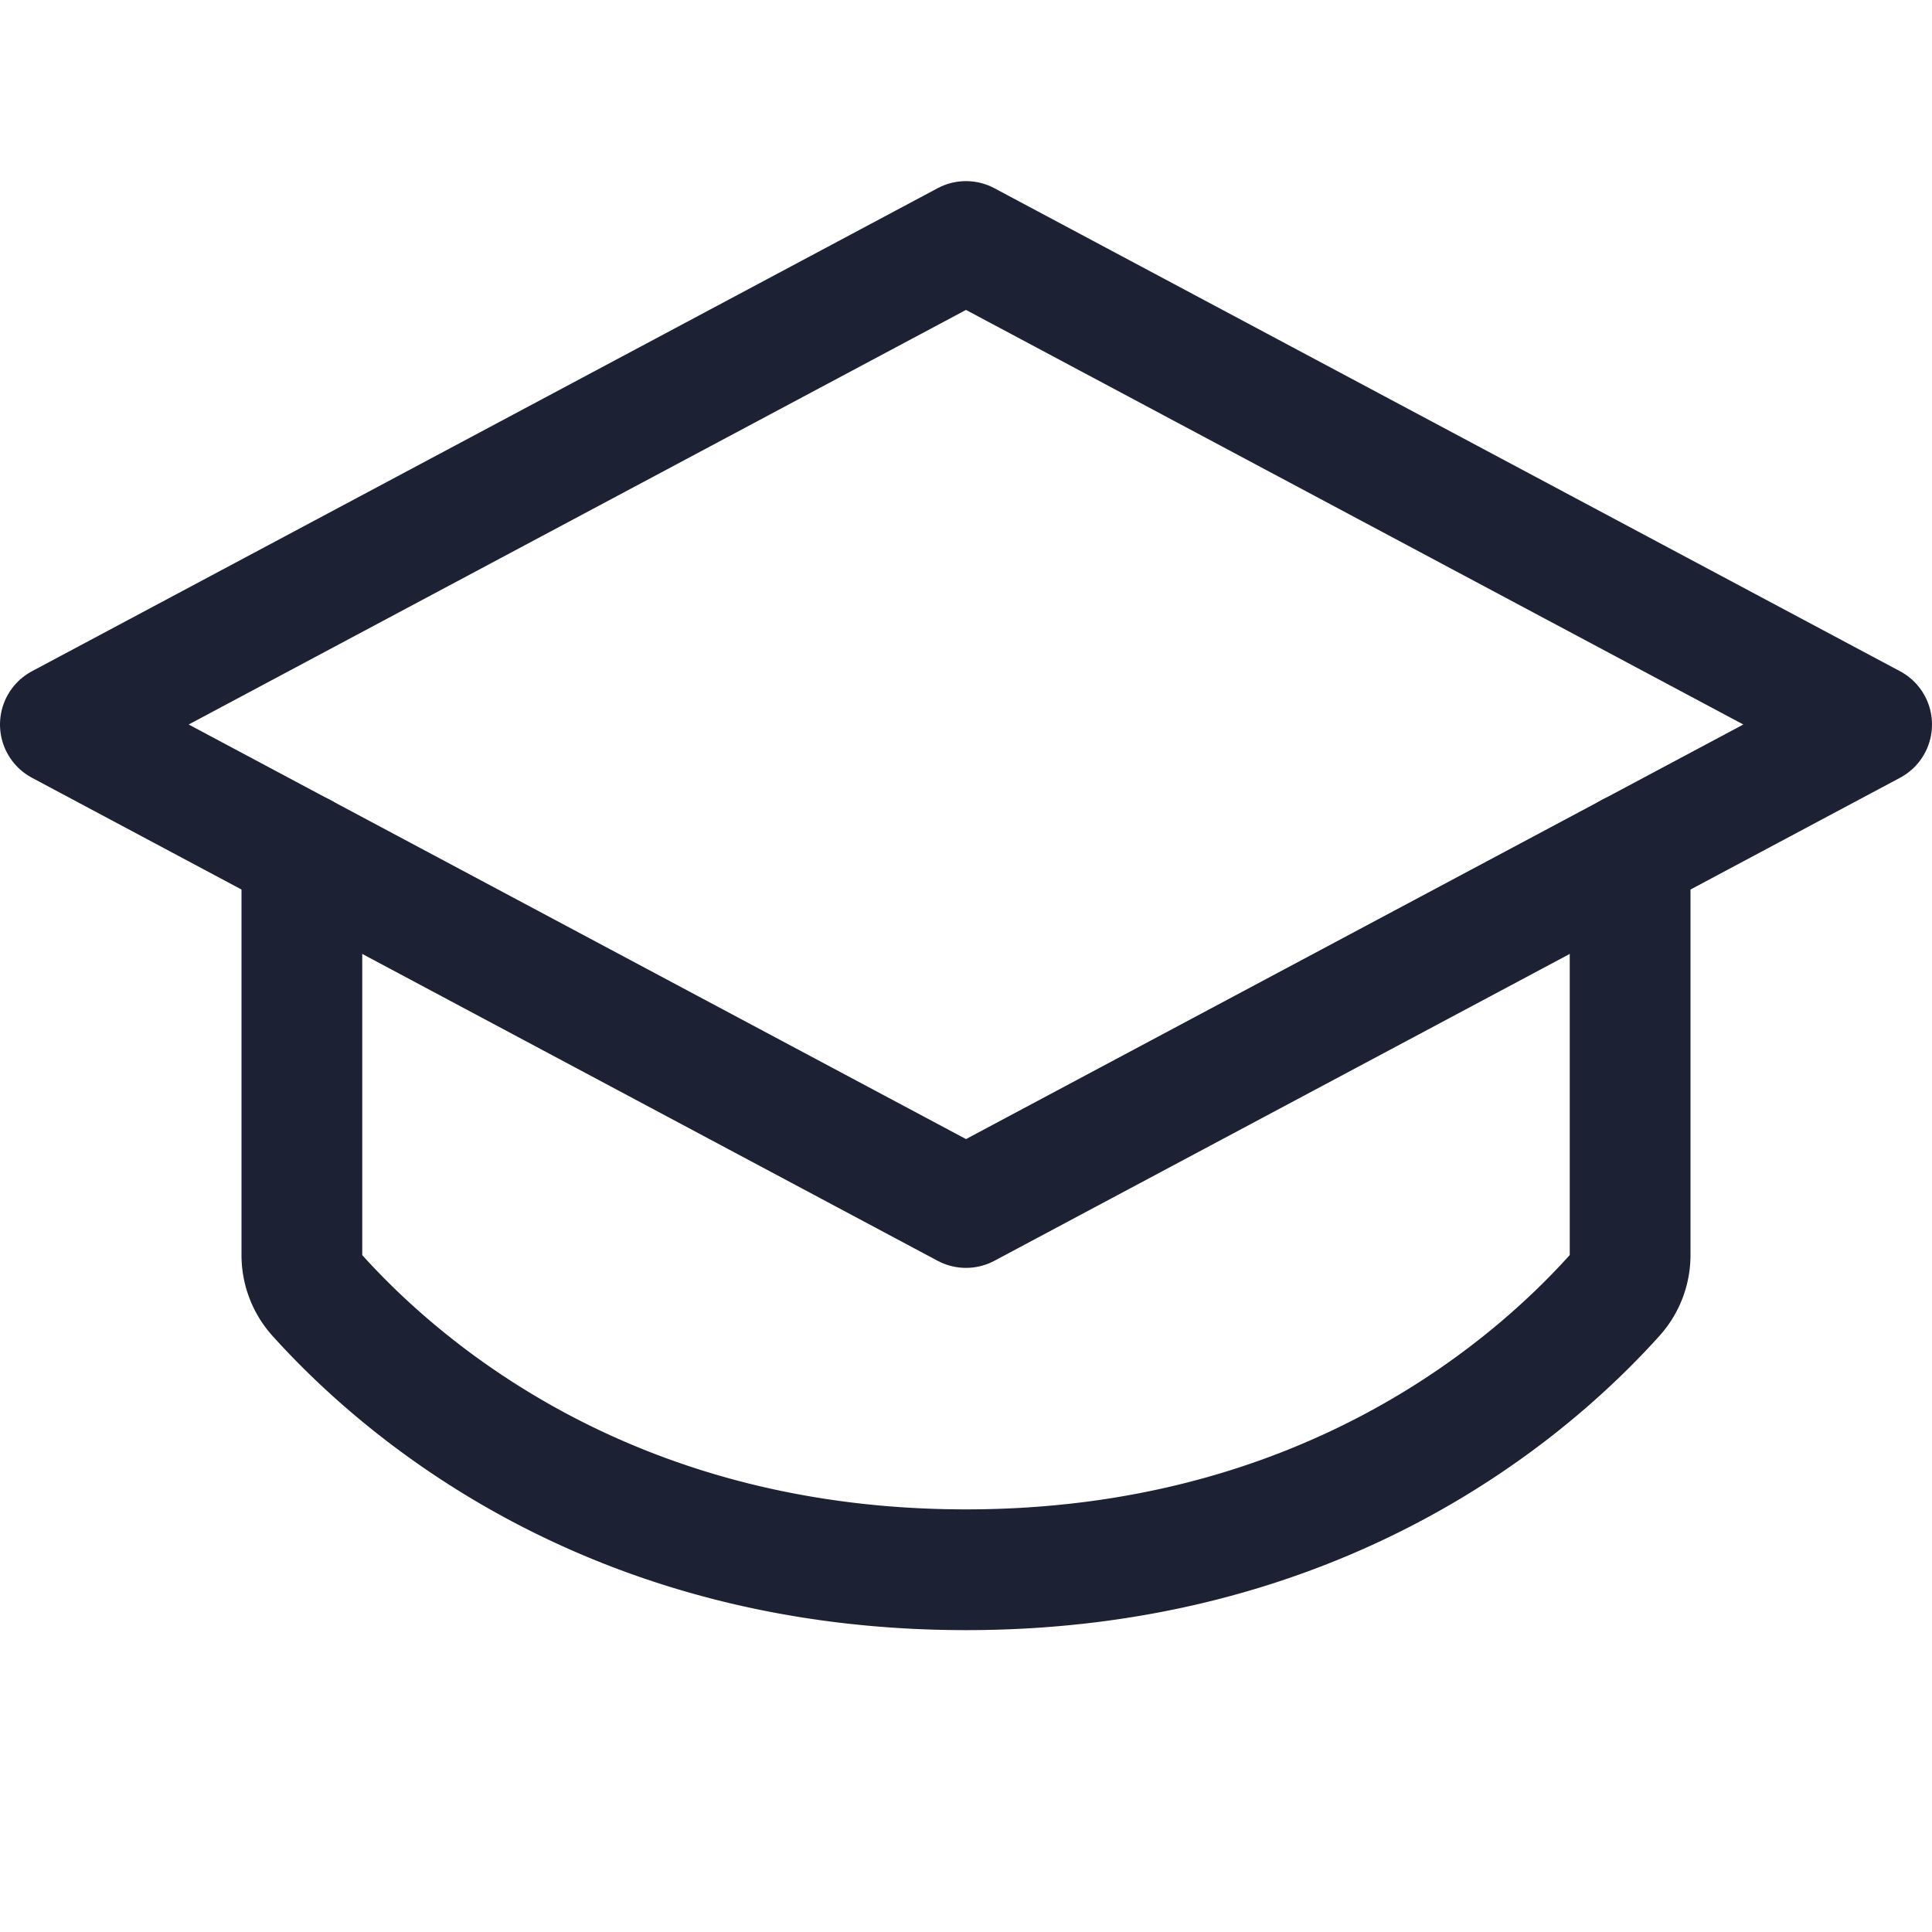 <svg xmlns="http://www.w3.org/2000/svg" width="24" height="24" fill="none" viewBox="0 0 24 24"><g id="GraduationCap" stroke="#1C2233" stroke-linecap="round" stroke-linejoin="round" stroke-width="1.5" clip-path="url(#clip0_3366_1917)"><path id="Vector" d="M.75 9 12 3l11.25 6L12 15 .75 9Z"/><path id="Vector_2" d="M20.25 10.6v4.99a.75.75 0 0 1-.188.497C19.003 17.267 16.416 19.5 12 19.5c-4.416 0-7.001-2.232-8.063-3.413a.75.75 0 0 1-.187-.497V10.6"/></g><defs><clipPath id="clip0_3366_1917"><path fill="#fff" d="M0 0h24v24H0z"/></clipPath></defs></svg>